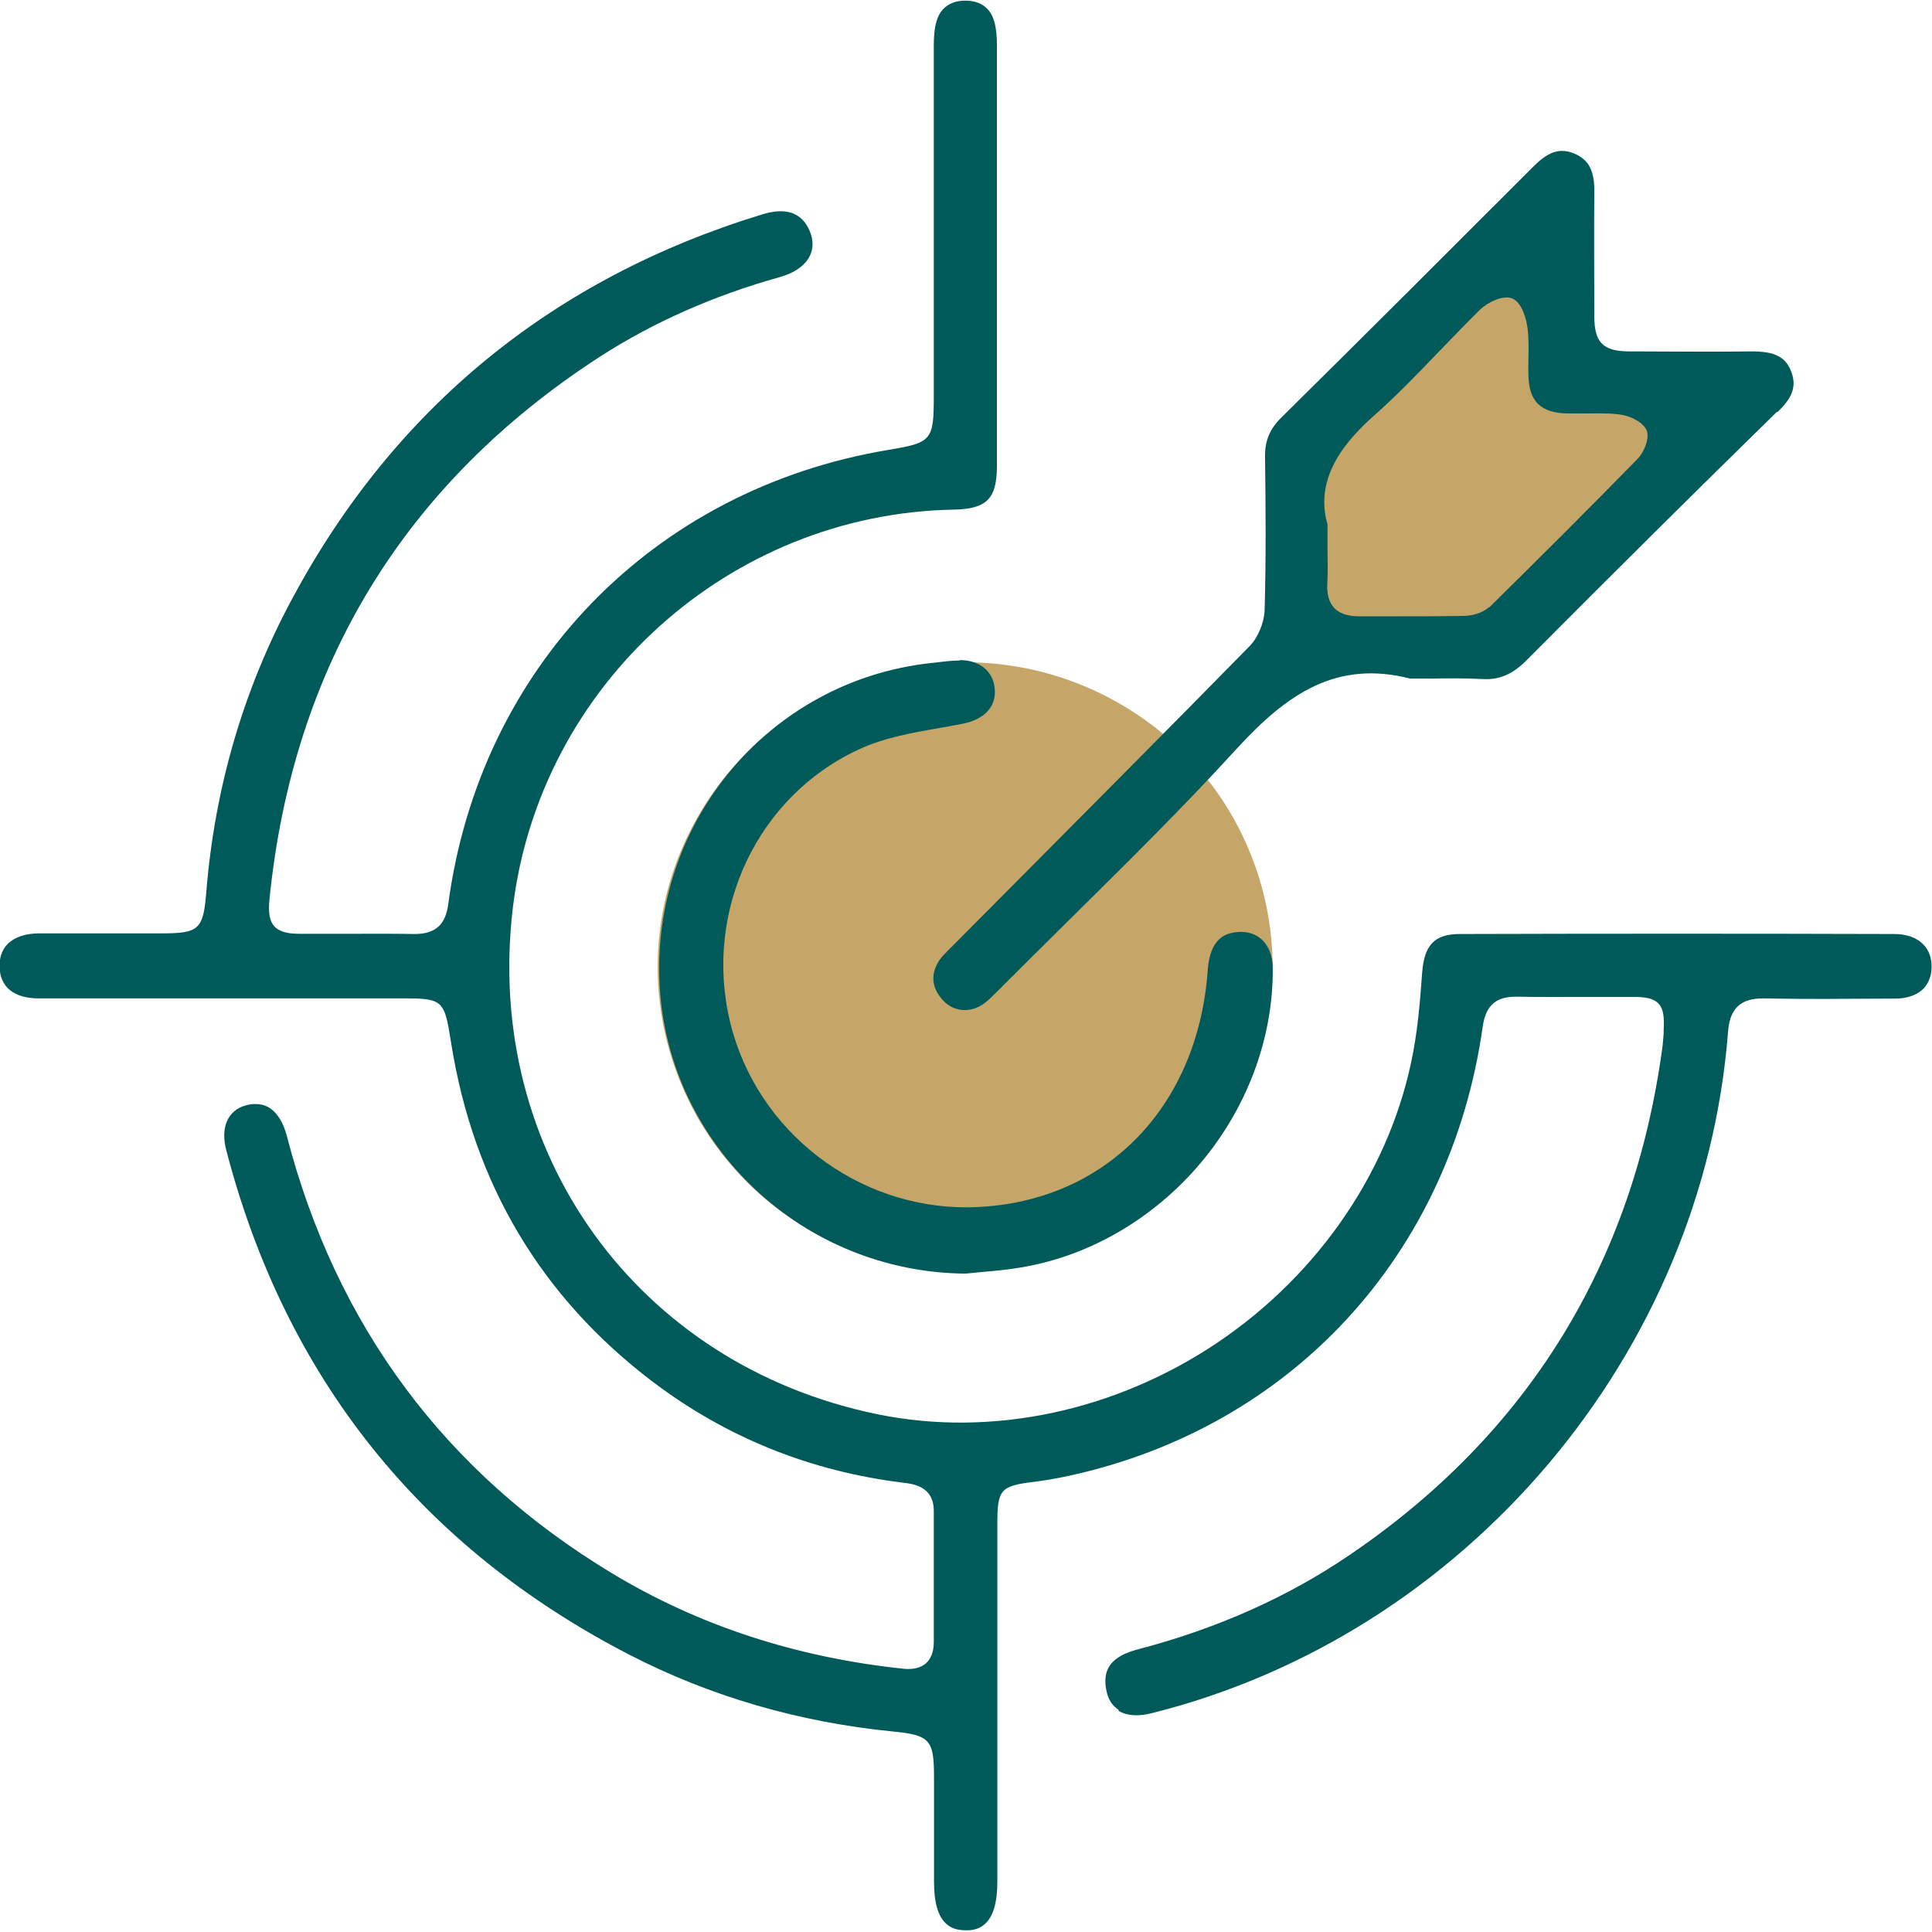 <?xml version="1.0" encoding="UTF-8"?> <svg xmlns="http://www.w3.org/2000/svg" id="INFORMACIO" viewBox="0 0 90 90"><defs><style> .cls-1 { fill: #005a5a; } .cls-2 { fill: #c5a568; } </style></defs><polygon class="cls-2" points="71.38 11.54 61.5 19.95 60.98 29.73 69.21 30.52 79.16 20.48 72.65 17.32 71.38 11.54"></polygon><path class="cls-2" d="M37.64,57.26c6.8,4.01,15.59,1.79,19.63-4.95,4.04-6.74,1.81-15.45-4.99-19.46-6.8-4.01-15.59-1.79-19.63,4.95-4.04,6.74-1.81,15.45,4.99,19.46Z"></path><g><path class="cls-1" d="M52.1,79.69c.38.24.93.28,1.58.11,14.63-3.67,25.66-16.73,26.82-31.75.08-1.06.58-1.54,1.61-1.54.02,0,.04,0,.06,0,1.86.04,3.76.02,5.59.01h.49c1.08,0,1.71-.54,1.73-1.45.01-.44-.12-.81-.39-1.08-.3-.31-.77-.48-1.35-.48-6.72-.02-13.52-.02-20.24,0-1.16,0-1.65.5-1.75,1.79-.1,1.39-.2,2.54-.42,3.72-1,5.36-4.32,10.29-9.11,13.52-4.77,3.21-10.55,4.43-15.85,3.34-11.2-2.3-18.34-12.22-16.98-23.59,1.25-10.39,10.08-18.36,20.54-18.55,1.53-.03,2-.5,2.01-2,0-2.36,0-4.72,0-7.07v-2.83s0-2.26,0-2.26c0-2.48,0-4.97,0-7.45,0-.37-.02-.8-.14-1.18-.24-.76-.86-.92-1.33-.92h0c-.47,0-1.09.16-1.33.92-.12.37-.14.8-.14,1.18,0,4.38,0,8.75,0,13.13v3.15c0,2.11-.08,2.21-2.13,2.55-10.98,1.84-19.02,10.15-20.49,21.17-.13.97-.62,1.39-1.6,1.38-1.03-.02-2.05-.01-3.07-.01-.74,0-1.49,0-2.23,0-.46,0-.93-.05-1.2-.35s-.27-.77-.23-1.23c1.09-10.88,6.27-19.39,15.39-25.3,2.48-1.6,5.3-2.85,8.38-3.71.69-.19,1.2-.55,1.41-1,.17-.35.16-.76-.02-1.17-.36-.83-1.09-1.09-2.18-.76-9.77,2.98-17.16,9.02-21.94,17.95-2.25,4.19-3.59,8.78-3.98,13.63-.14,1.74-.34,1.92-2.08,1.92h-1.9c-1.27,0-2.53,0-3.8,0-.65,0-1.16.18-1.48.5-.25.26-.38.61-.37,1.05.02.95.66,1.47,1.81,1.48,1.39,0,2.79,0,4.17,0h13.02c1.54,0,1.72.15,1.96,1.62l.08.48c1.04,6.53,4.2,11.83,9.39,15.76,3.42,2.59,7.34,4.17,11.66,4.7.5.06,1.44.18,1.43,1.34,0,1.27,0,2.54,0,3.81,0,.76,0,1.51,0,2.26,0,.45-.12.78-.36,1-.24.21-.58.3-1.02.26-5.01-.52-9.59-2.02-13.61-4.45-7.76-4.68-12.86-11.54-15.15-20.38-.17-.64-.46-1.1-.84-1.32-.18-.11-.39-.16-.62-.16-.15,0-.31.02-.47.07-.82.23-1.17,1.03-.89,2.08,2.76,10.6,9.08,18.5,18.79,23.51,3.77,1.94,7.9,3.14,12.27,3.57,1.71.17,1.91.38,1.91,2.11v4.9c0,1.99.82,2.24,1.44,2.25.42.02.74-.1.97-.33.36-.35.54-1,.54-1.93v-16.67c0-1.6.14-1.77,1.71-1.96.53-.07,1.08-.16,1.62-.28,10.38-2.26,17.77-10.28,19.28-20.92.14-1,.62-1.41,1.58-1.4,1.07.02,2.14.01,3.22.01.73,0,1.46,0,2.19,0,.58,0,.96.06,1.2.31.24.26.27.65.24,1.24v.14c-.02.22-.03.44-.06.66-1.36,10.07-6.28,18.04-14.62,23.68-2.87,1.95-6.17,3.41-9.8,4.36-1.23.32-1.69.91-1.48,1.92.08.42.28.72.57.9Z"></path><path class="cls-1" d="M82.79,19.21c.62-.6.94-1.13.66-1.88-.26-.7-.77-.96-1.83-.96-1.81.02-3.64.01-5.42,0h-.28c-1.25,0-1.65-.41-1.65-1.64,0-1.78-.02-3.8,0-5.79.01-.98-.25-1.49-.92-1.78-.21-.09-.4-.13-.58-.13-.49,0-.9.29-1.33.72-3.91,3.91-7.82,7.82-11.75,11.7-.54.53-.77,1.09-.76,1.82.03,2.3.05,4.75-.02,7.16-.02.58-.31,1.28-.71,1.68-3.52,3.59-7.12,7.21-10.6,10.71l-3.38,3.4c-.17.17-.34.33-.46.51-.42.64-.37,1.27.15,1.85.49.55,1.27.63,1.9.19.21-.15.39-.33.59-.53l.1-.1c1.09-1.09,2.19-2.18,3.29-3.27,2.6-2.57,5.3-5.23,7.8-7.97,2.38-2.6,4.67-4.16,8.1-3.29.33,0,.65,0,.98,0,.77-.01,1.56-.02,2.34.02.83.06,1.47-.22,2.14-.91,4.11-4.13,7.91-7.9,11.63-11.54ZM69.36,28.28c-.3.29-.79.4-1.13.41-1.01.02-2.02.02-3.03.02-.63,0-1.25,0-1.88,0h-.02c-.52,0-.89-.13-1.14-.38-.24-.25-.35-.62-.33-1.11.03-.54.02-1.07.01-1.74,0-.32,0-.67,0-1.05-.65-2.25.94-3.98,2.2-5.1,1.04-.92,2.02-1.94,2.97-2.93.63-.65,1.28-1.33,1.94-1.98.33-.32,1.05-.69,1.49-.52.45.18.67.96.72,1.39.06.48.05.98.04,1.45,0,.24-.01.48,0,.73.02,1.23.57,1.77,1.83,1.79.26,0,.53,0,.79,0,.52,0,1.05-.02,1.58.04.47.05,1.05.3,1.28.69.22.38-.12,1.11-.38,1.37-2.14,2.19-4.41,4.46-6.93,6.94Z"></path><path class="cls-1" d="M44.7,30.77h-.02c-.35,0-.72.05-1.07.09l-.27.03c-7.51.83-13.05,7.44-12.61,15.06.43,7.44,6.69,13.32,14.25,13.38.27-.03.54-.05.81-.08.59-.05,1.2-.11,1.79-.21,6.62-1.12,11.76-7.24,11.71-13.95,0-.57-.2-1.05-.54-1.35-.32-.27-.74-.38-1.22-.31-.5.07-1.17.34-1.27,1.77-.46,6.49-4.91,10.93-11.09,11.04-5.23.08-9.93-3.54-11.16-8.63-1.25-5.2,1.29-10.55,6.04-12.72,1.16-.53,2.46-.76,3.72-.98.35-.06.7-.12,1.05-.19,1.03-.2,1.59-.79,1.52-1.62-.06-.82-.7-1.35-1.62-1.35Z"></path></g></svg> 